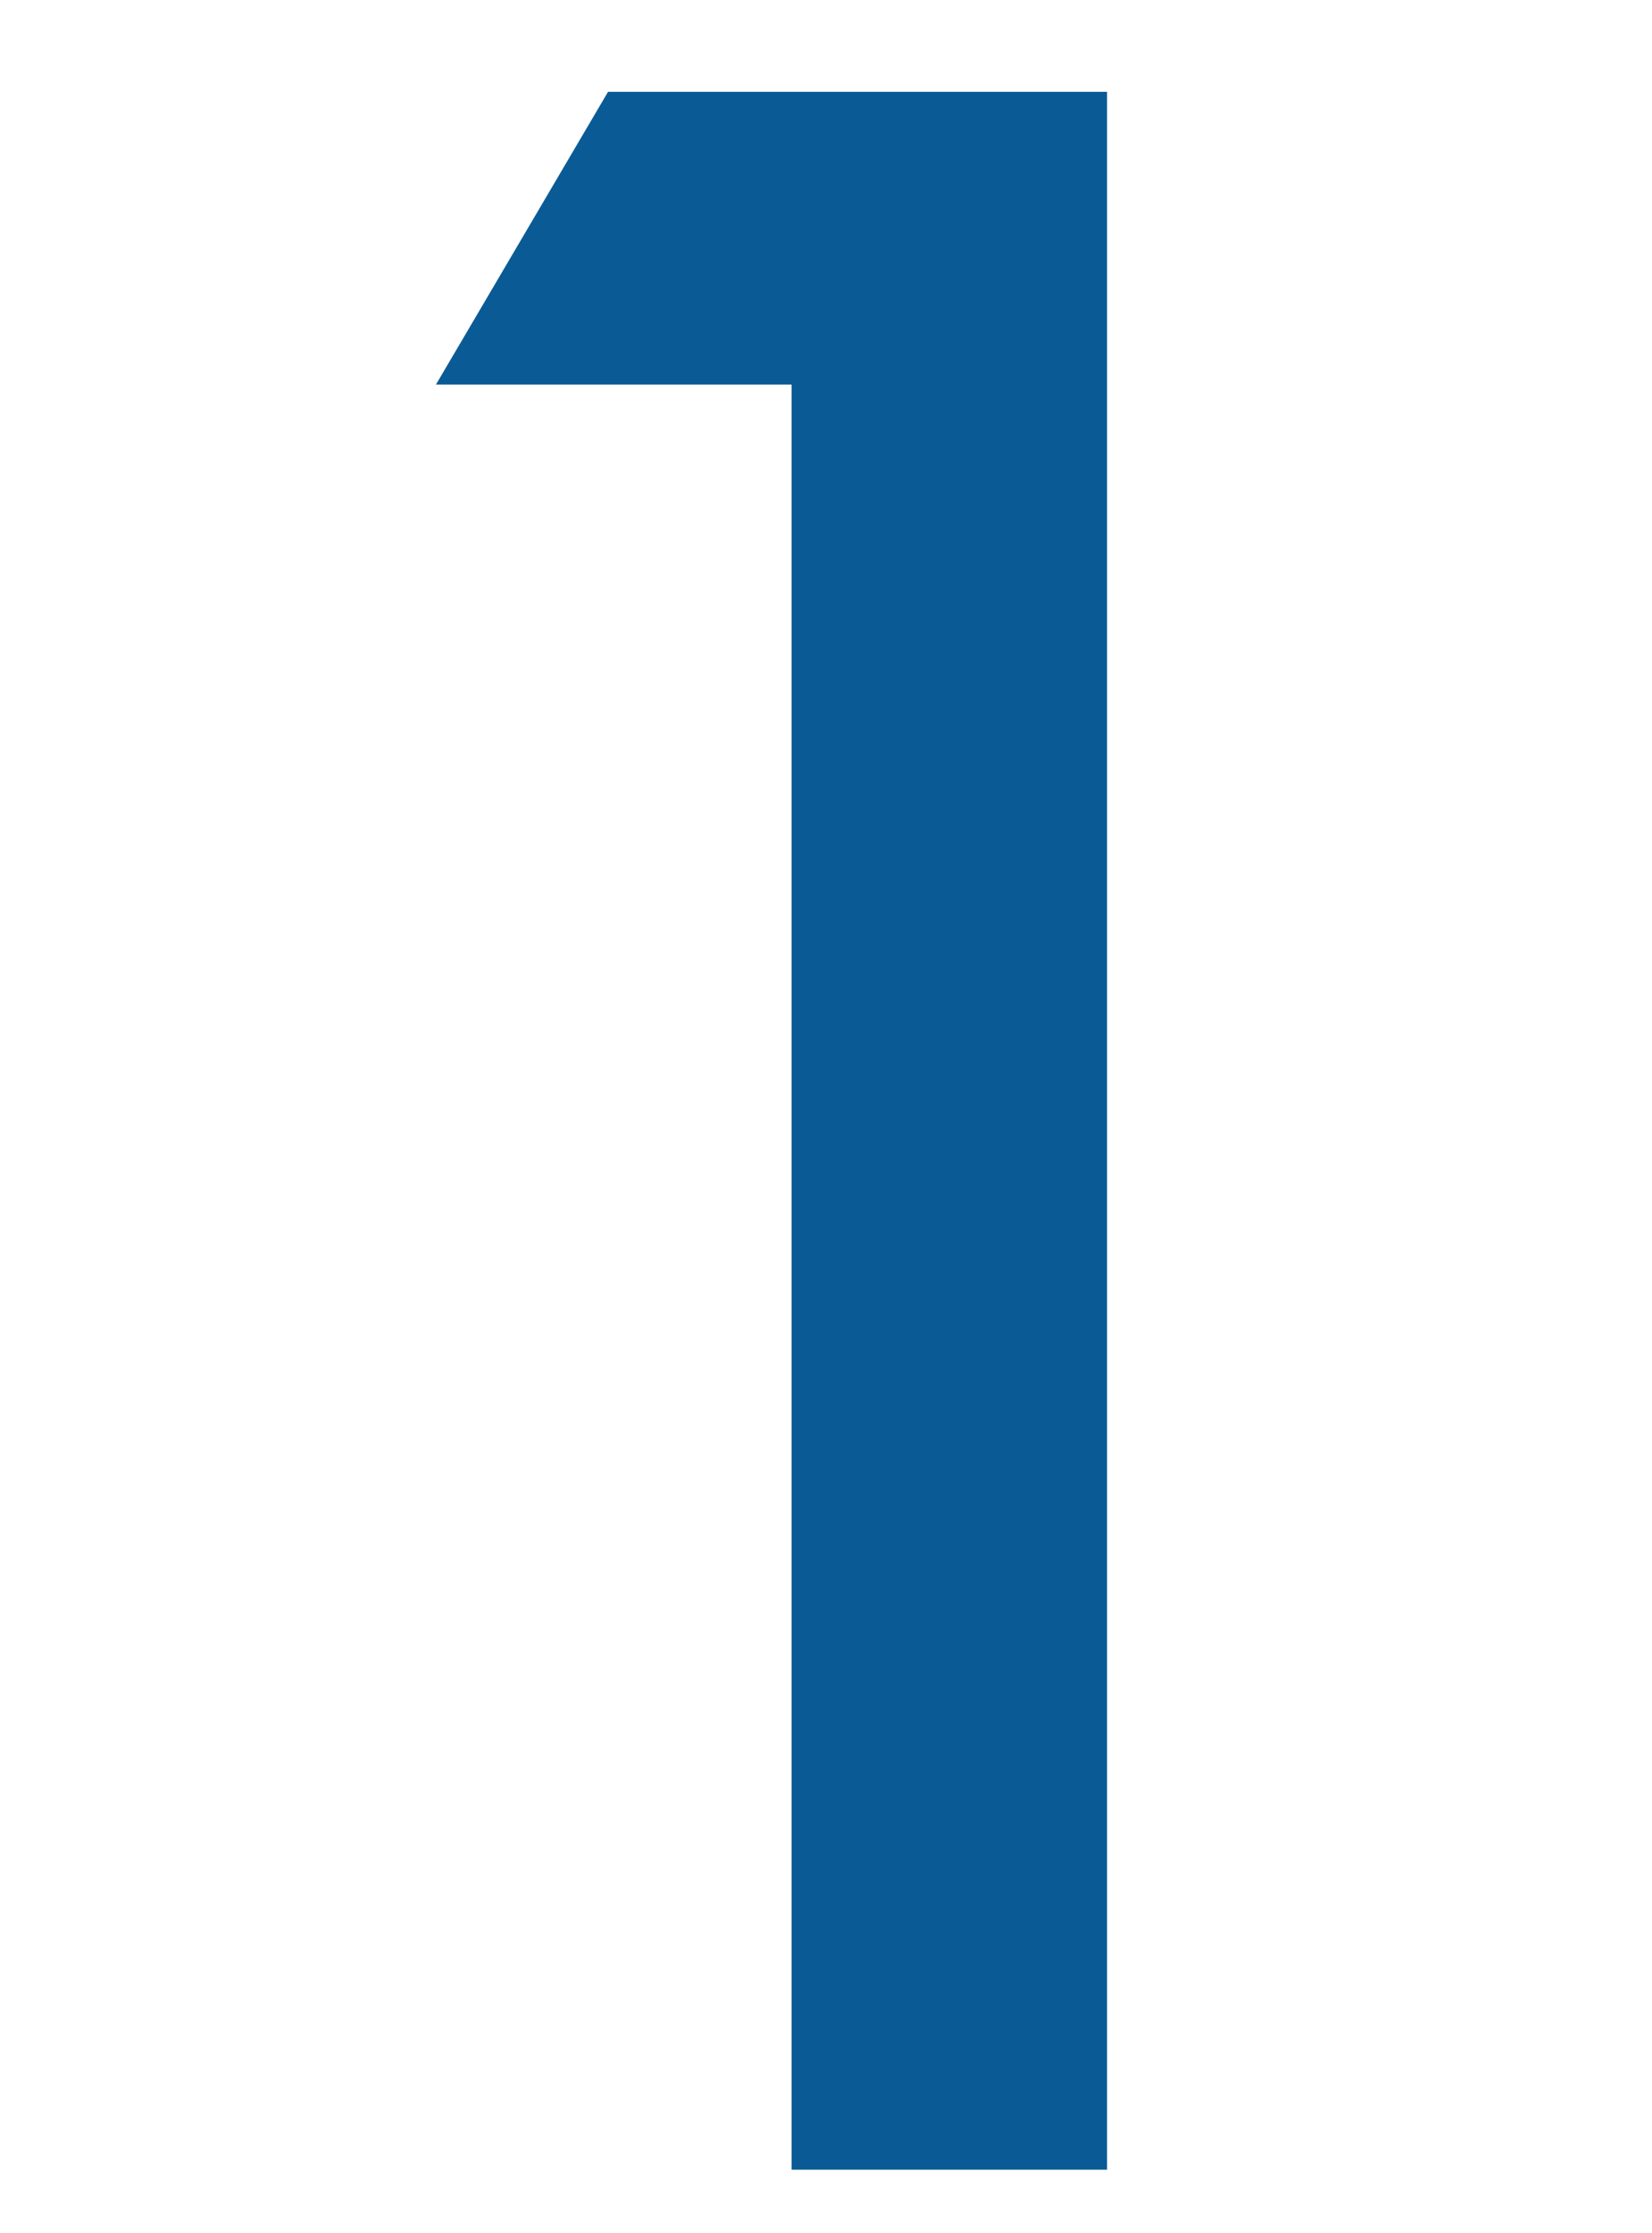 <?xml version="1.0" encoding="utf-8"?>
<!-- Generator: Adobe Illustrator 26.3.1, SVG Export Plug-In . SVG Version: 6.00 Build 0)  -->
<svg version="1.1" id="レイヤー_1" xmlns="http://www.w3.org/2000/svg" xmlns:xlink="http://www.w3.org/1999/xlink" x="0px"
	 y="0px" viewBox="0 0 28.8 38.9" style="enable-background:new 0 0 28.8 38.9;" xml:space="preserve">
<style type="text/css">
	.st0{enable-background:new    ;}
	.st1{fill:#0A5B95;}
	.st2{fill:none;}
</style>
<g class="st0">
	<path class="st1" d="M13.9,6.7H7.6l3-5.1h8.7v36.2h-5.5V6.7z"/>
</g>
<rect class="st2" width="28.8" height="38.9"/>
</svg>
